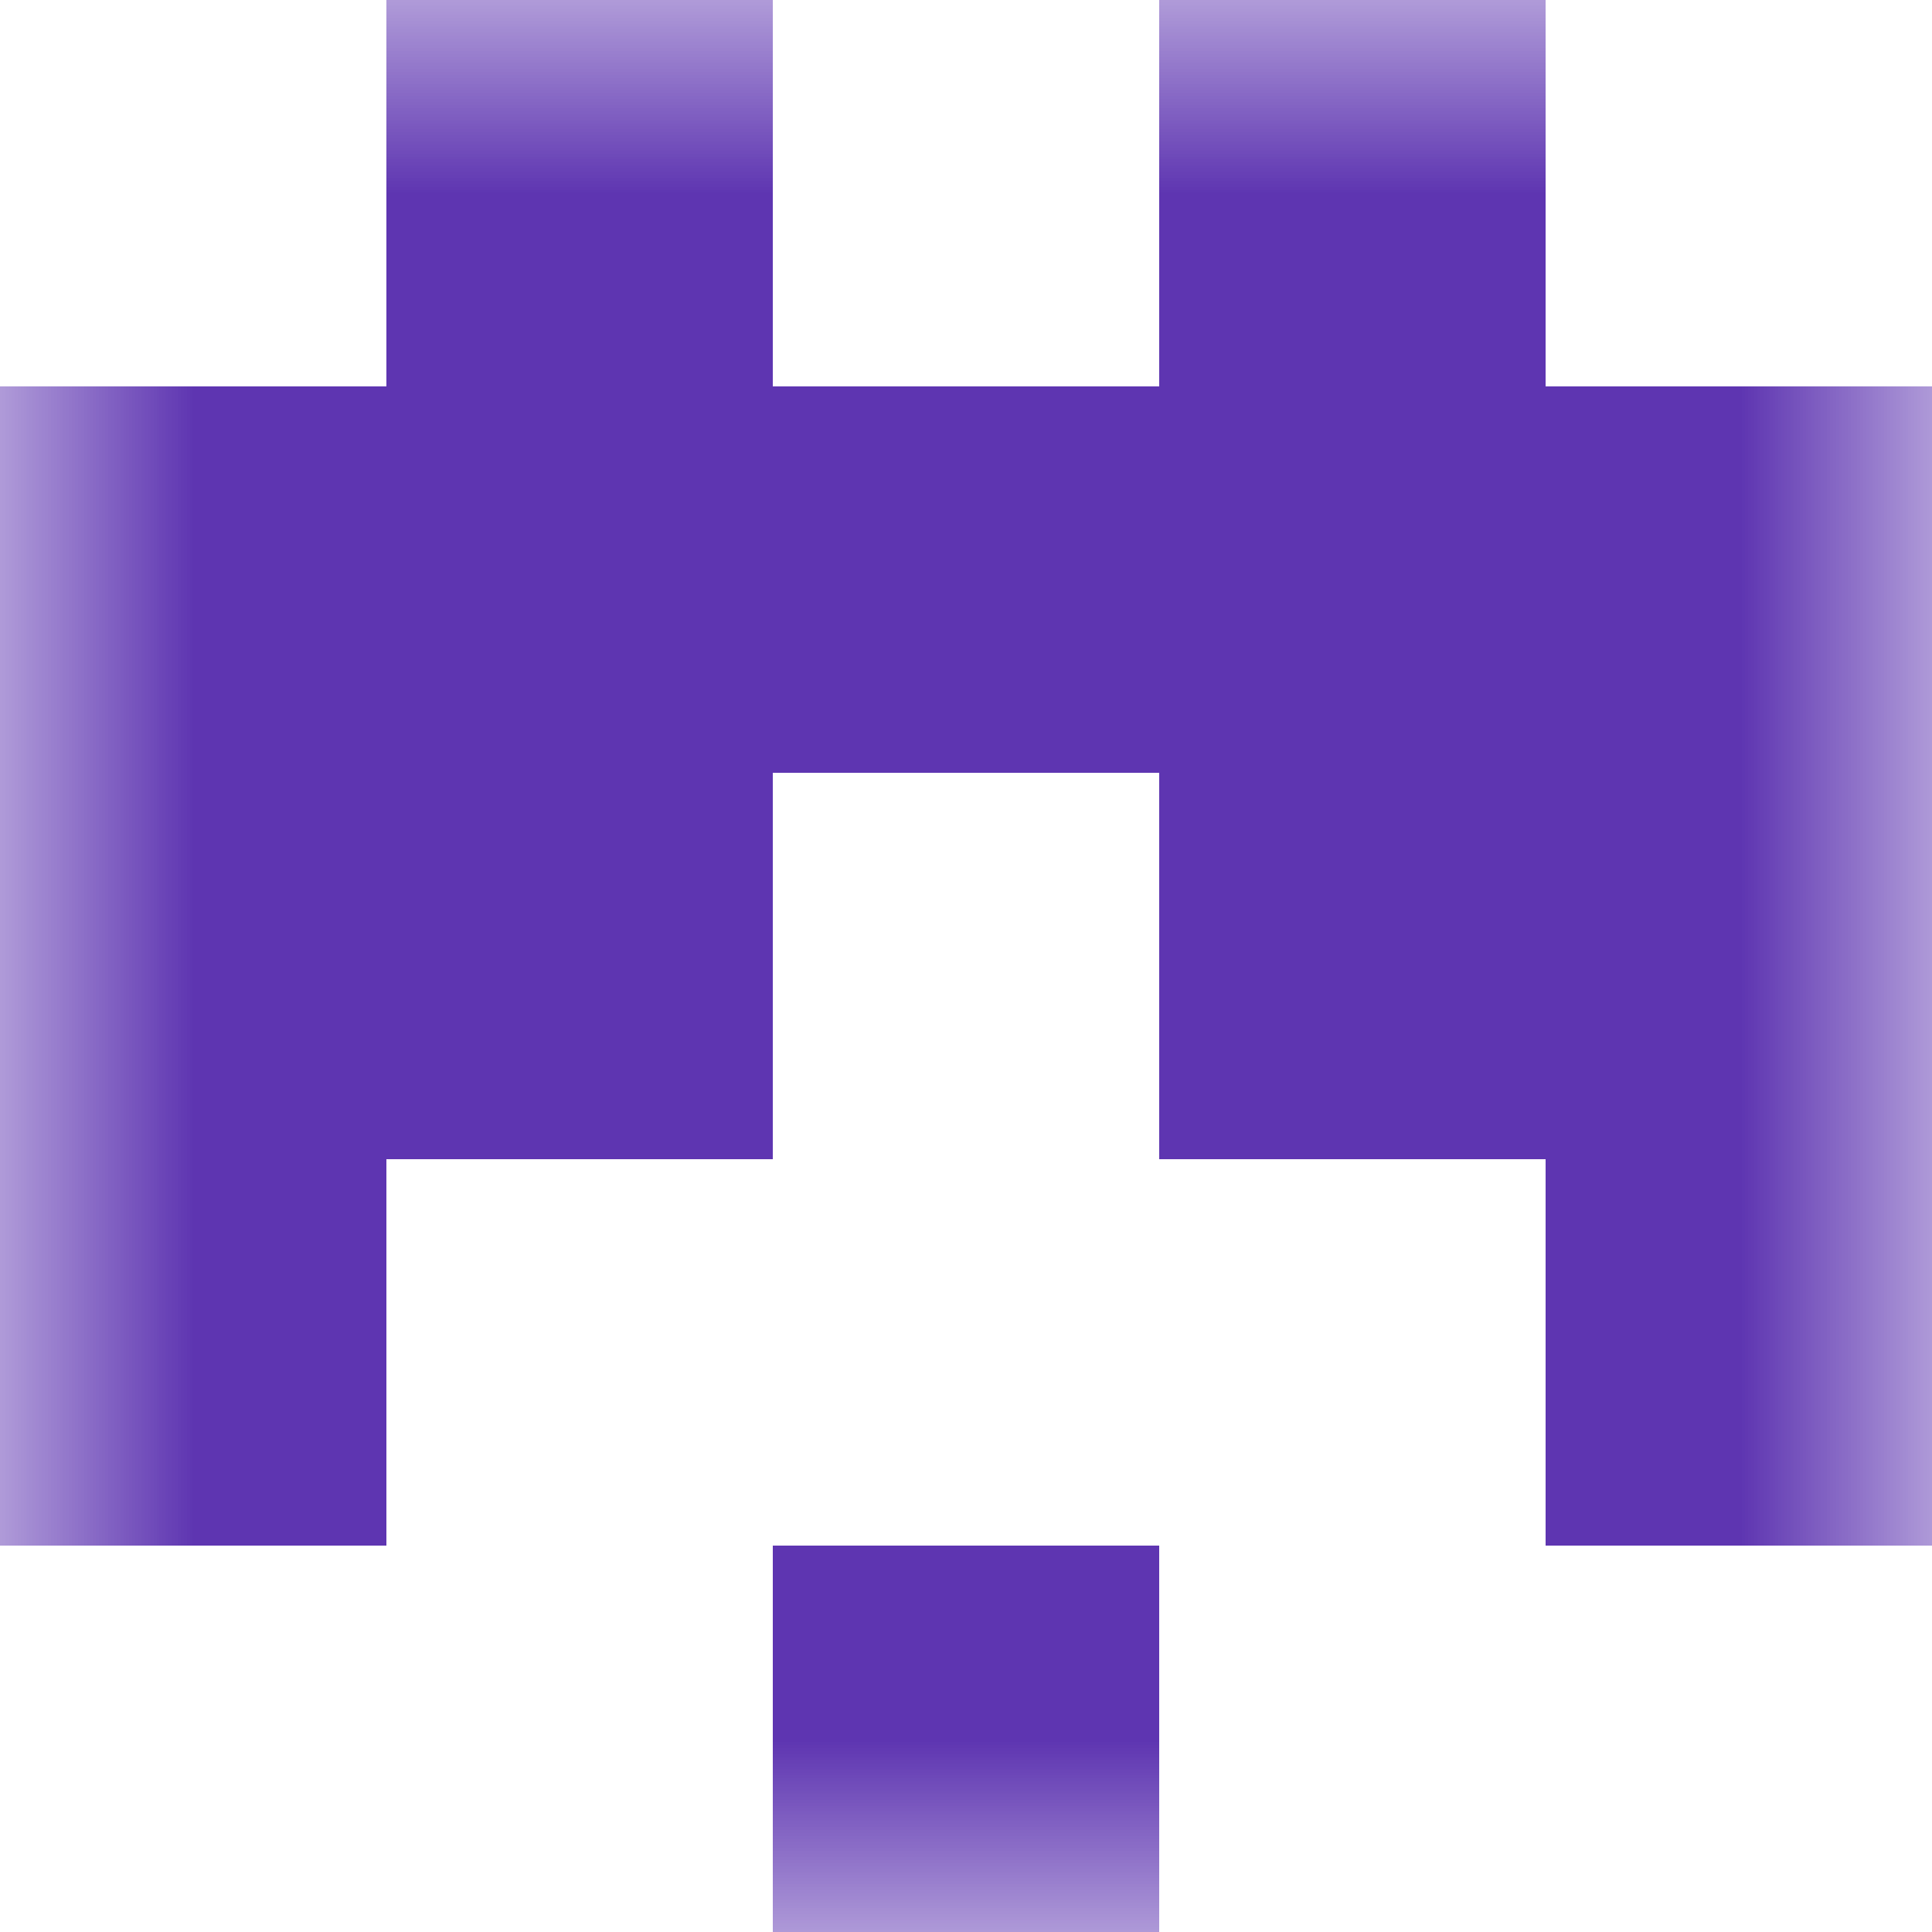 <svg xmlns="http://www.w3.org/2000/svg" viewBox="0 0 5 5" fill="none" shape-rendering="crispEdges"><mask id="viewboxMask"><rect width="5" height="5" rx="0" ry="0" x="0" y="0" fill="#fff" /></mask><g mask="url(#viewboxMask)"><path d="M2 0H1v1h1V0ZM4 0H3v1h1V0Z" fill="#5e35b1"/><path fill="#5e35b1" d="M0 1h5v1H0z"/><path d="M2 2H0v1h2V2ZM5 2H3v1h2V2Z" fill="#5e35b1"/><path d="M1 3H0v1h1V3ZM5 3H4v1h1V3Z" fill="#5e35b1"/><path fill="#5e35b1" d="M2 4h1v1H2z"/></g></svg>